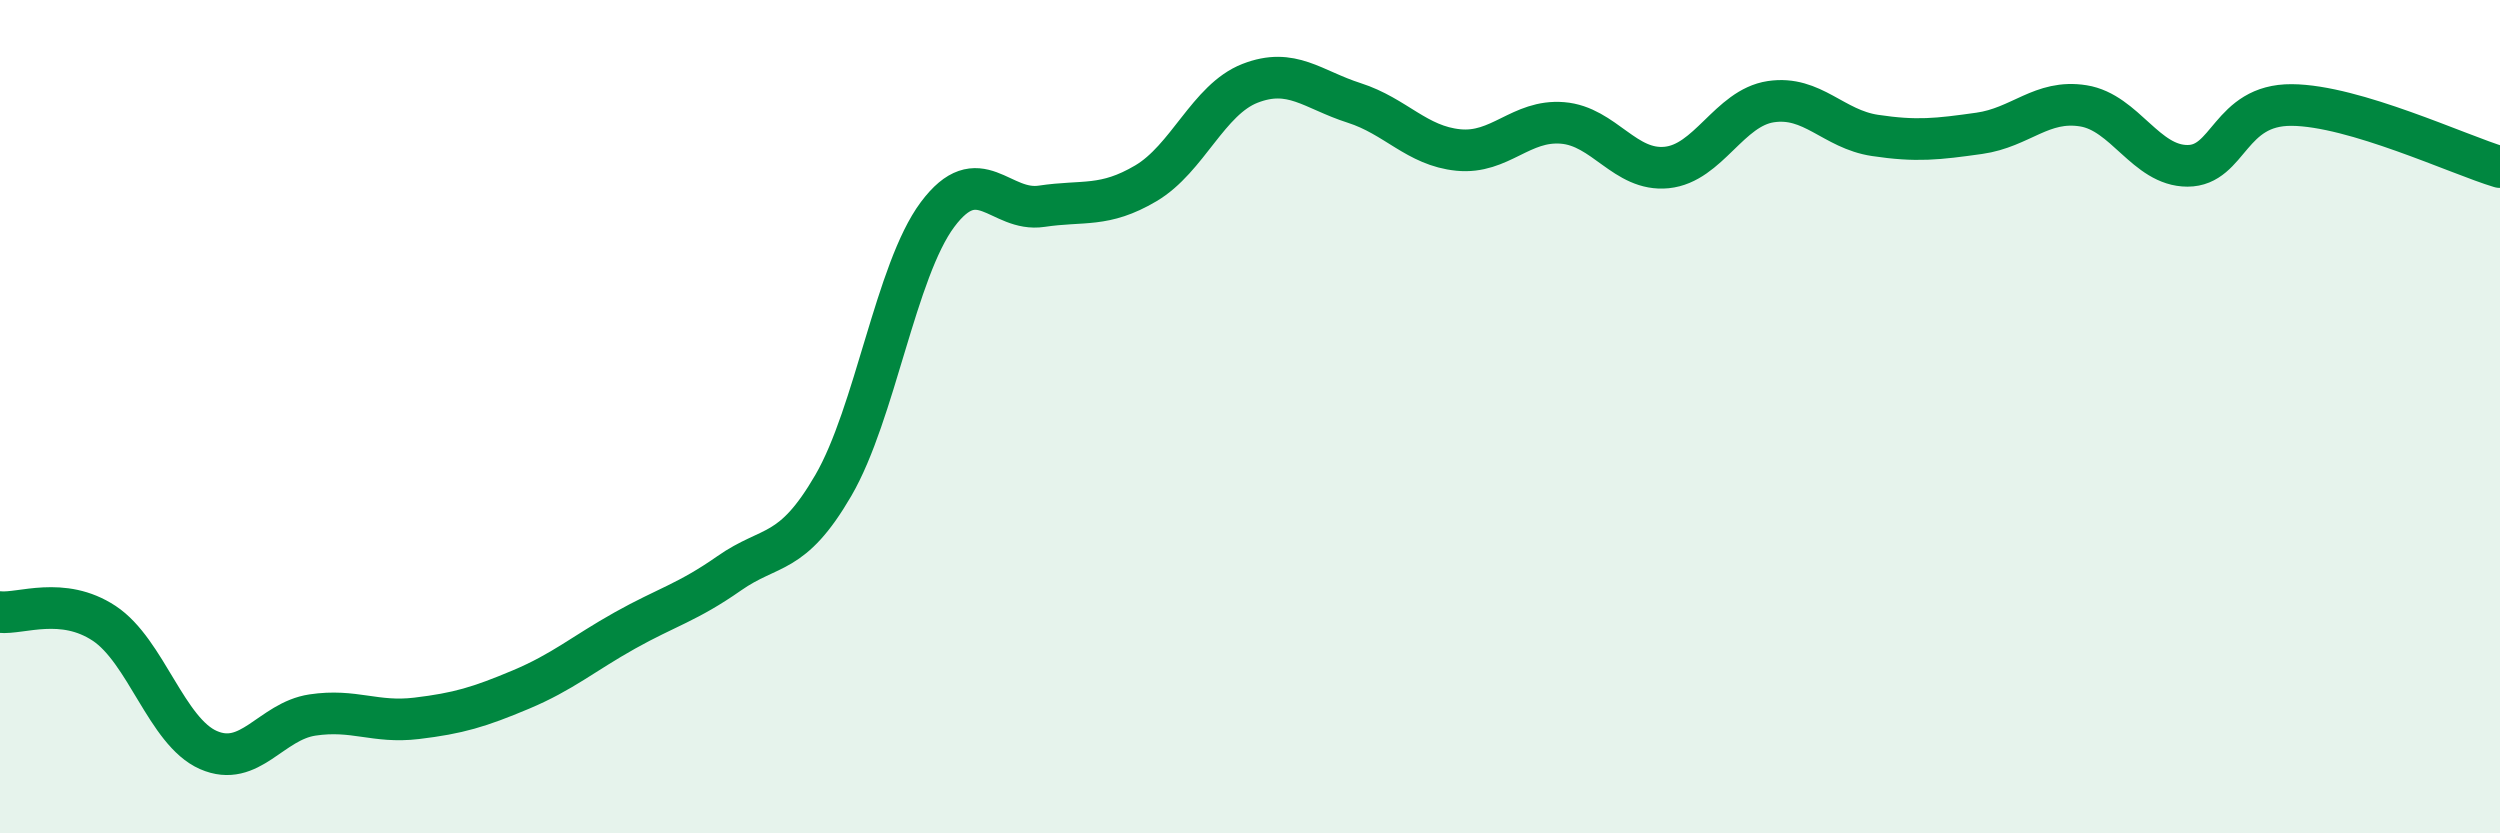 
    <svg width="60" height="20" viewBox="0 0 60 20" xmlns="http://www.w3.org/2000/svg">
      <path
        d="M 0,14.69 C 0.5,14.74 1.5,14.3 2.5,14.96 C 3.5,15.62 4,17.56 5,18 C 6,18.44 6.5,17.31 7.5,17.16 C 8.5,17.01 9,17.36 10,17.24 C 11,17.12 11.5,16.97 12.5,16.55 C 13.5,16.13 14,15.69 15,15.13 C 16,14.57 16.5,14.46 17.5,13.76 C 18.5,13.06 19,13.37 20,11.65 C 21,9.93 21.5,6.49 22.5,5.15 C 23.5,3.81 24,5.1 25,4.95 C 26,4.8 26.5,4.99 27.5,4.4 C 28.5,3.81 29,2.39 30,2 C 31,1.61 31.5,2.15 32.5,2.47 C 33.5,2.79 34,3.5 35,3.6 C 36,3.7 36.5,2.87 37.5,2.95 C 38.5,3.03 39,4.12 40,4.02 C 41,3.92 41.5,2.59 42.5,2.44 C 43.5,2.29 44,3.1 45,3.25 C 46,3.4 46.5,3.34 47.5,3.2 C 48.5,3.06 49,2.38 50,2.54 C 51,2.7 51.5,3.98 52.5,3.98 C 53.5,3.98 53.5,2.51 55,2.52 C 56.5,2.53 59,3.71 60,4.01L60 20L0 20Z"
        fill="#008740"
        opacity="0.1"
        stroke-linecap="round"
        stroke-linejoin="round"
      />
      <path
        d="M 0,14.69 C 0.5,14.74 1.5,14.3 2.5,14.96 C 3.5,15.62 4,17.56 5,18 C 6,18.44 6.5,17.31 7.5,17.16 C 8.5,17.01 9,17.36 10,17.24 C 11,17.12 11.5,16.97 12.5,16.55 C 13.5,16.13 14,15.69 15,15.13 C 16,14.57 16.5,14.46 17.5,13.76 C 18.5,13.06 19,13.37 20,11.65 C 21,9.93 21.5,6.49 22.5,5.15 C 23.5,3.81 24,5.1 25,4.95 C 26,4.8 26.5,4.99 27.5,4.4 C 28.5,3.81 29,2.39 30,2 C 31,1.61 31.5,2.15 32.5,2.47 C 33.5,2.79 34,3.5 35,3.6 C 36,3.7 36.5,2.87 37.5,2.95 C 38.5,3.03 39,4.12 40,4.02 C 41,3.92 41.5,2.59 42.5,2.44 C 43.5,2.29 44,3.1 45,3.25 C 46,3.4 46.5,3.34 47.5,3.2 C 48.5,3.06 49,2.38 50,2.54 C 51,2.7 51.5,3.98 52.5,3.98 C 53.5,3.98 53.5,2.51 55,2.52 C 56.5,2.53 59,3.71 60,4.01"
        stroke="#008740"
        stroke-width="1"
        fill="none"
        stroke-linecap="round"
        stroke-linejoin="round"
      />
    </svg>
  